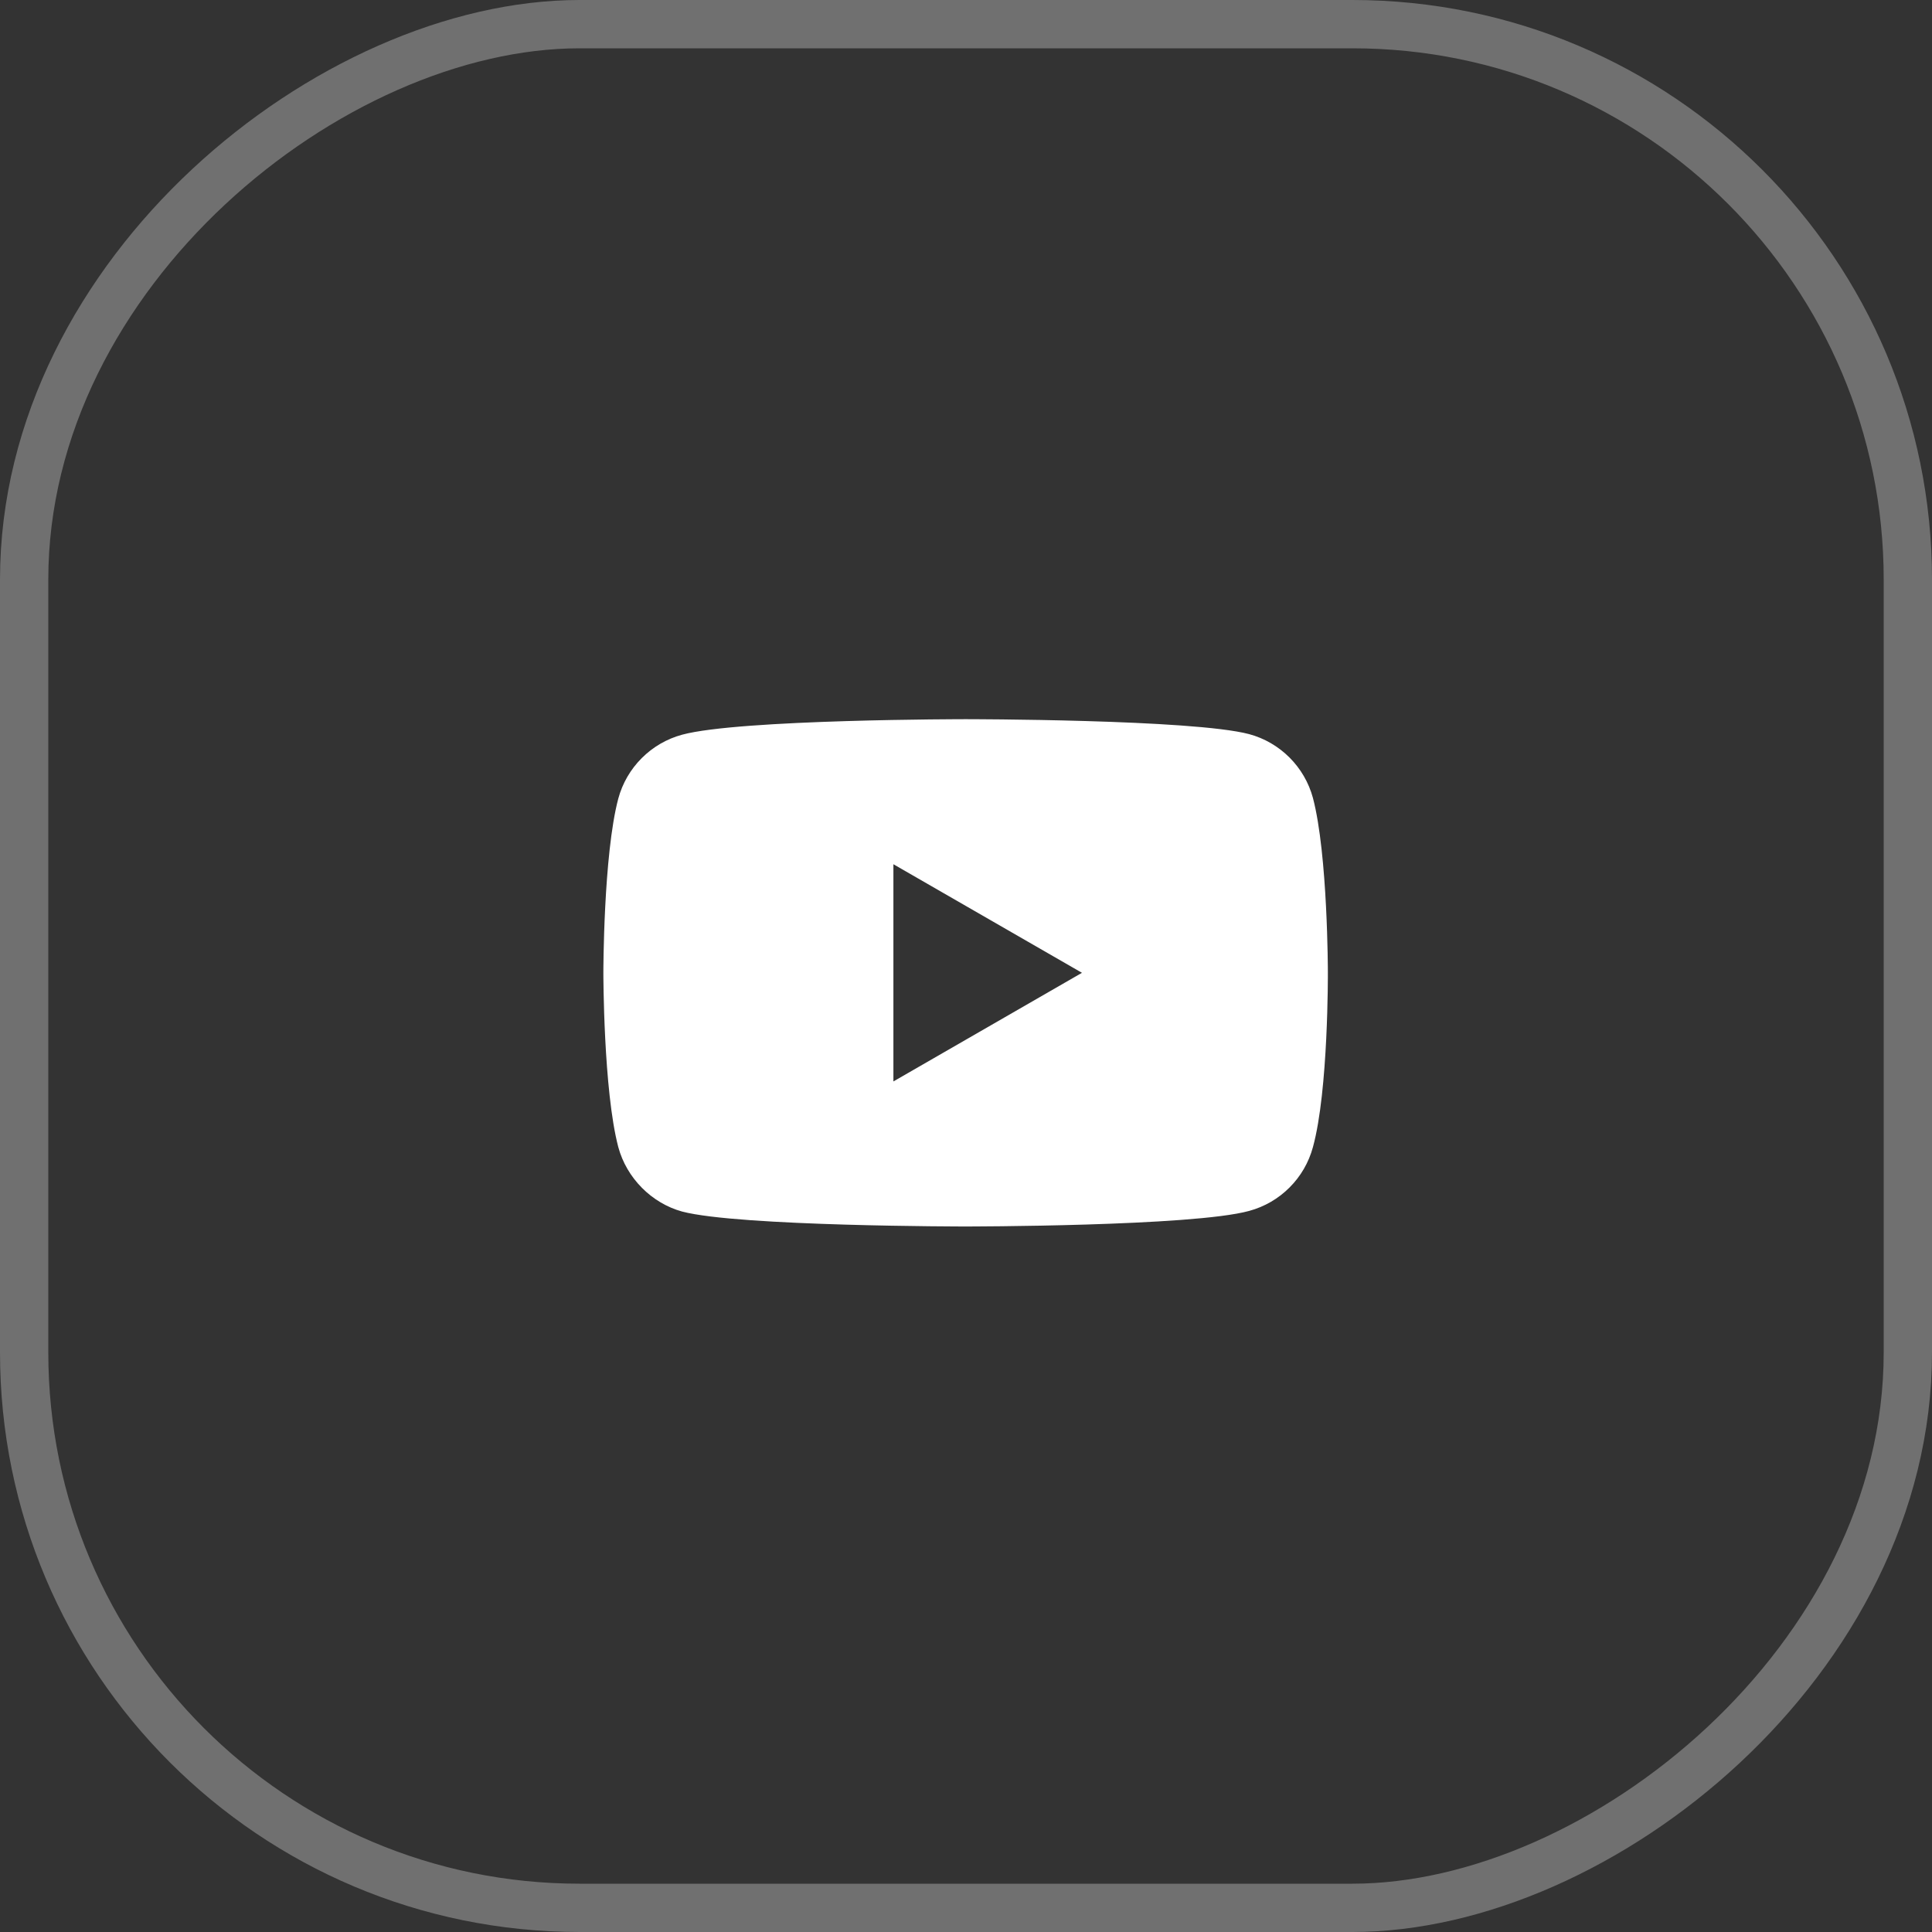 <?xml version="1.0" encoding="UTF-8"?> <svg xmlns="http://www.w3.org/2000/svg" width="40" height="40" viewBox="0 0 40 40" fill="none"><rect x="0" y="0" width="40" height="40" fill="#333333" stroke="none"/><rect x="0.5" y="39.5" width="39" height="39" rx="11.5" transform="rotate(-90 0.5 39.5)" stroke="white" stroke-opacity="0.3"></rect><path d="M27.183 23.749C27.01 24.392 26.504 24.898 25.861 25.071C24.687 25.393 19.992 25.393 19.992 25.393C19.992 25.393 15.297 25.393 14.123 25.084C13.493 24.911 12.974 24.392 12.801 23.749C12.492 22.576 12.492 20.141 12.492 20.141C12.492 20.141 12.492 17.695 12.801 16.534C12.974 15.891 13.481 15.384 14.123 15.211C15.309 14.89 19.992 14.89 19.992 14.89C19.992 14.89 24.687 14.89 25.861 15.199C26.504 15.372 27.01 15.879 27.183 16.521C27.492 17.695 27.492 20.129 27.492 20.129C27.492 20.129 27.505 22.576 27.183 23.749ZM18.497 17.893V22.39L22.401 20.141L18.497 17.893Z" fill="white"></path></svg> 